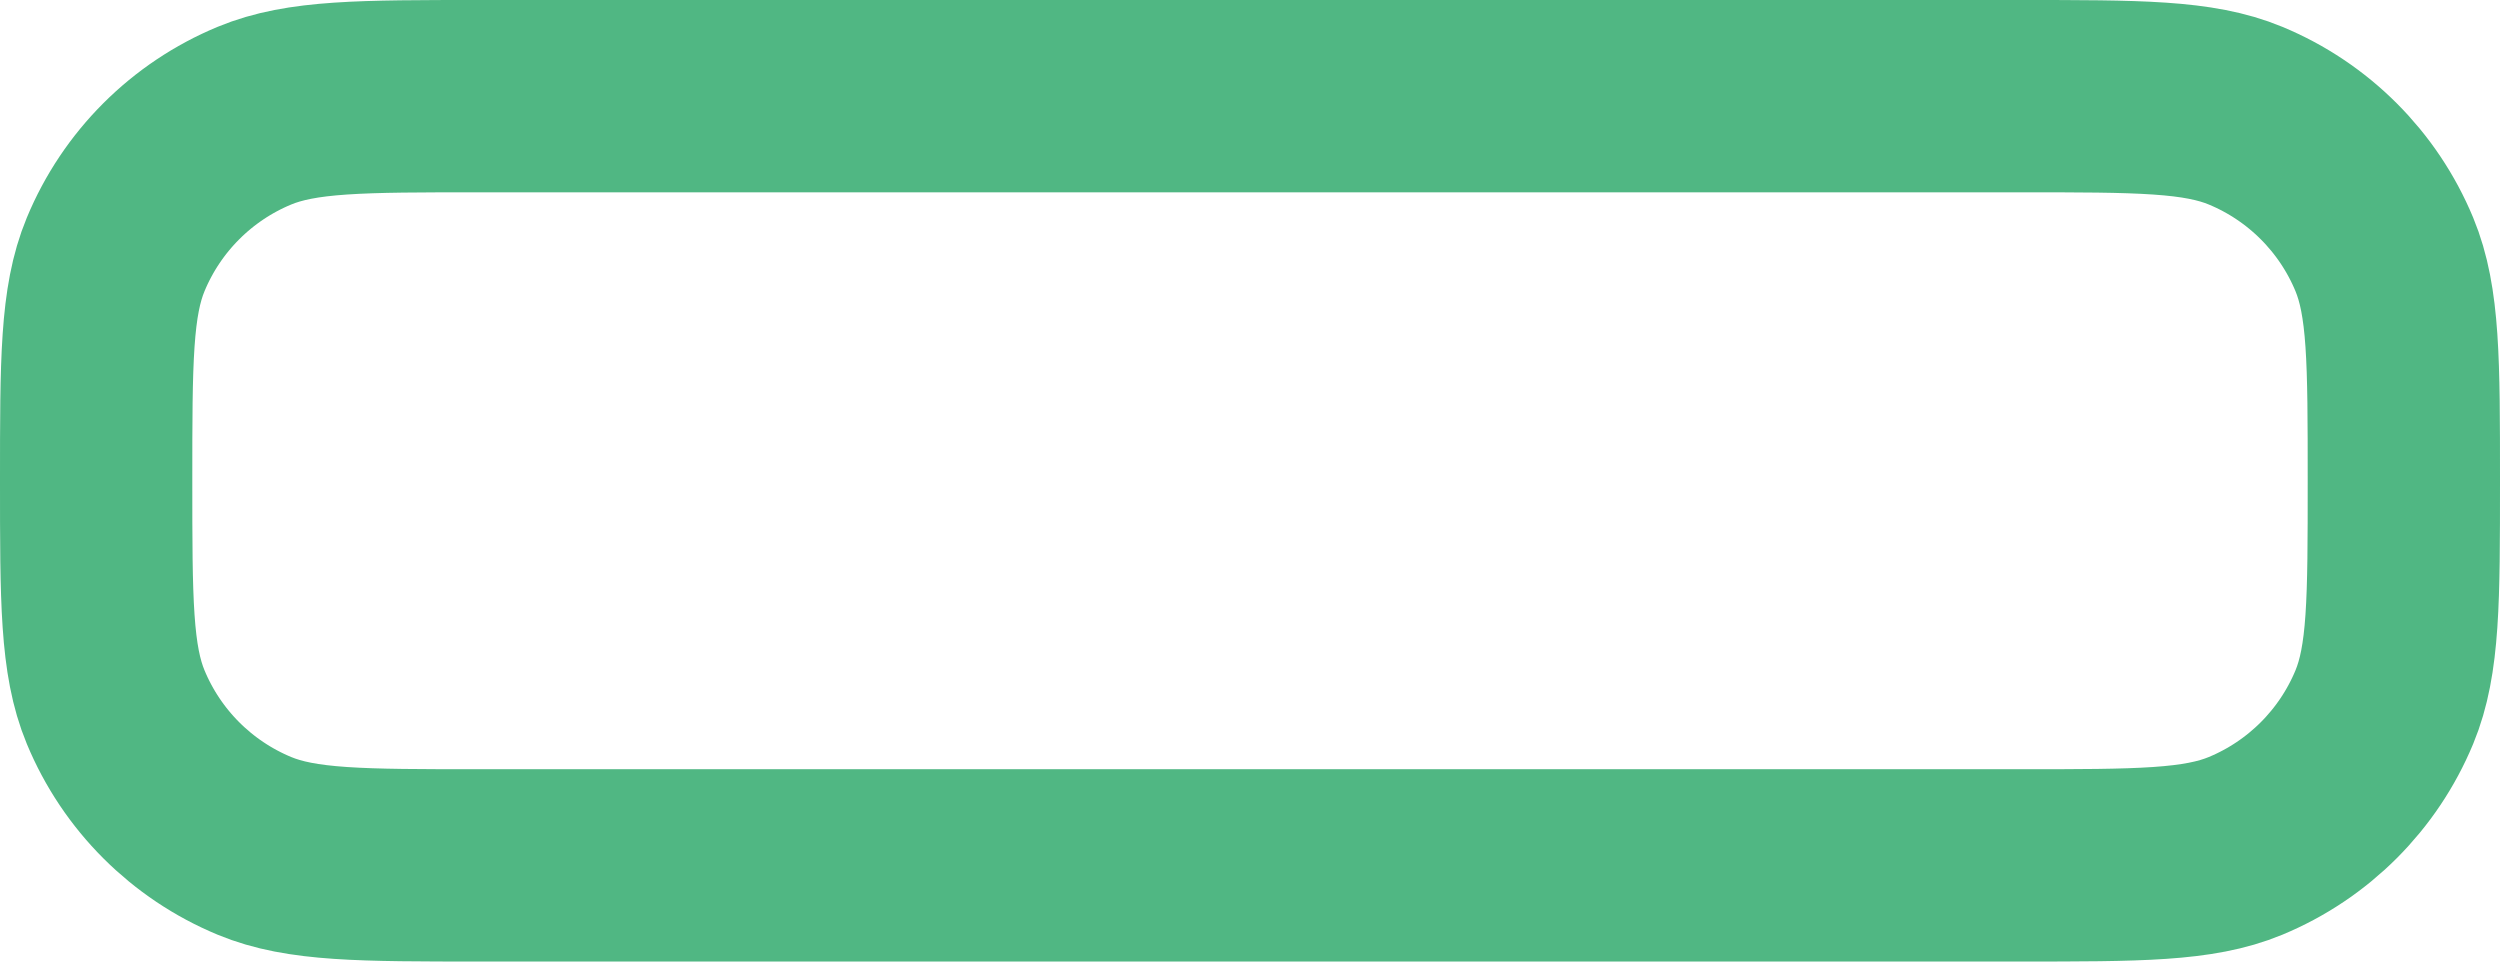 <?xml version="1.0" encoding="utf-8"?>
<svg xmlns="http://www.w3.org/2000/svg" fill="none" height="100%" overflow="visible" preserveAspectRatio="none" style="display: block;" viewBox="0 0 26 10" width="100%">
<path d="M21 1H5C3.757 1 3.136 1 2.646 1.203C1.993 1.474 1.474 1.993 1.203 2.646C1 3.136 1 3.757 1 5C1 6.243 1 6.864 1.203 7.354C1.474 8.007 1.993 8.526 2.646 8.797C3.136 9 3.757 9 5 9H21C22.242 9 22.864 9 23.354 8.797C24.007 8.526 24.526 8.007 24.797 7.354C25 6.864 25 6.243 25 5C25 3.757 25 3.136 24.797 2.646C24.526 1.993 24.007 1.474 23.354 1.203C22.864 1 22.242 1 21 1Z" id="Vector" stroke="#50B783" stroke-linecap="round" stroke-width="2"/>
</svg>